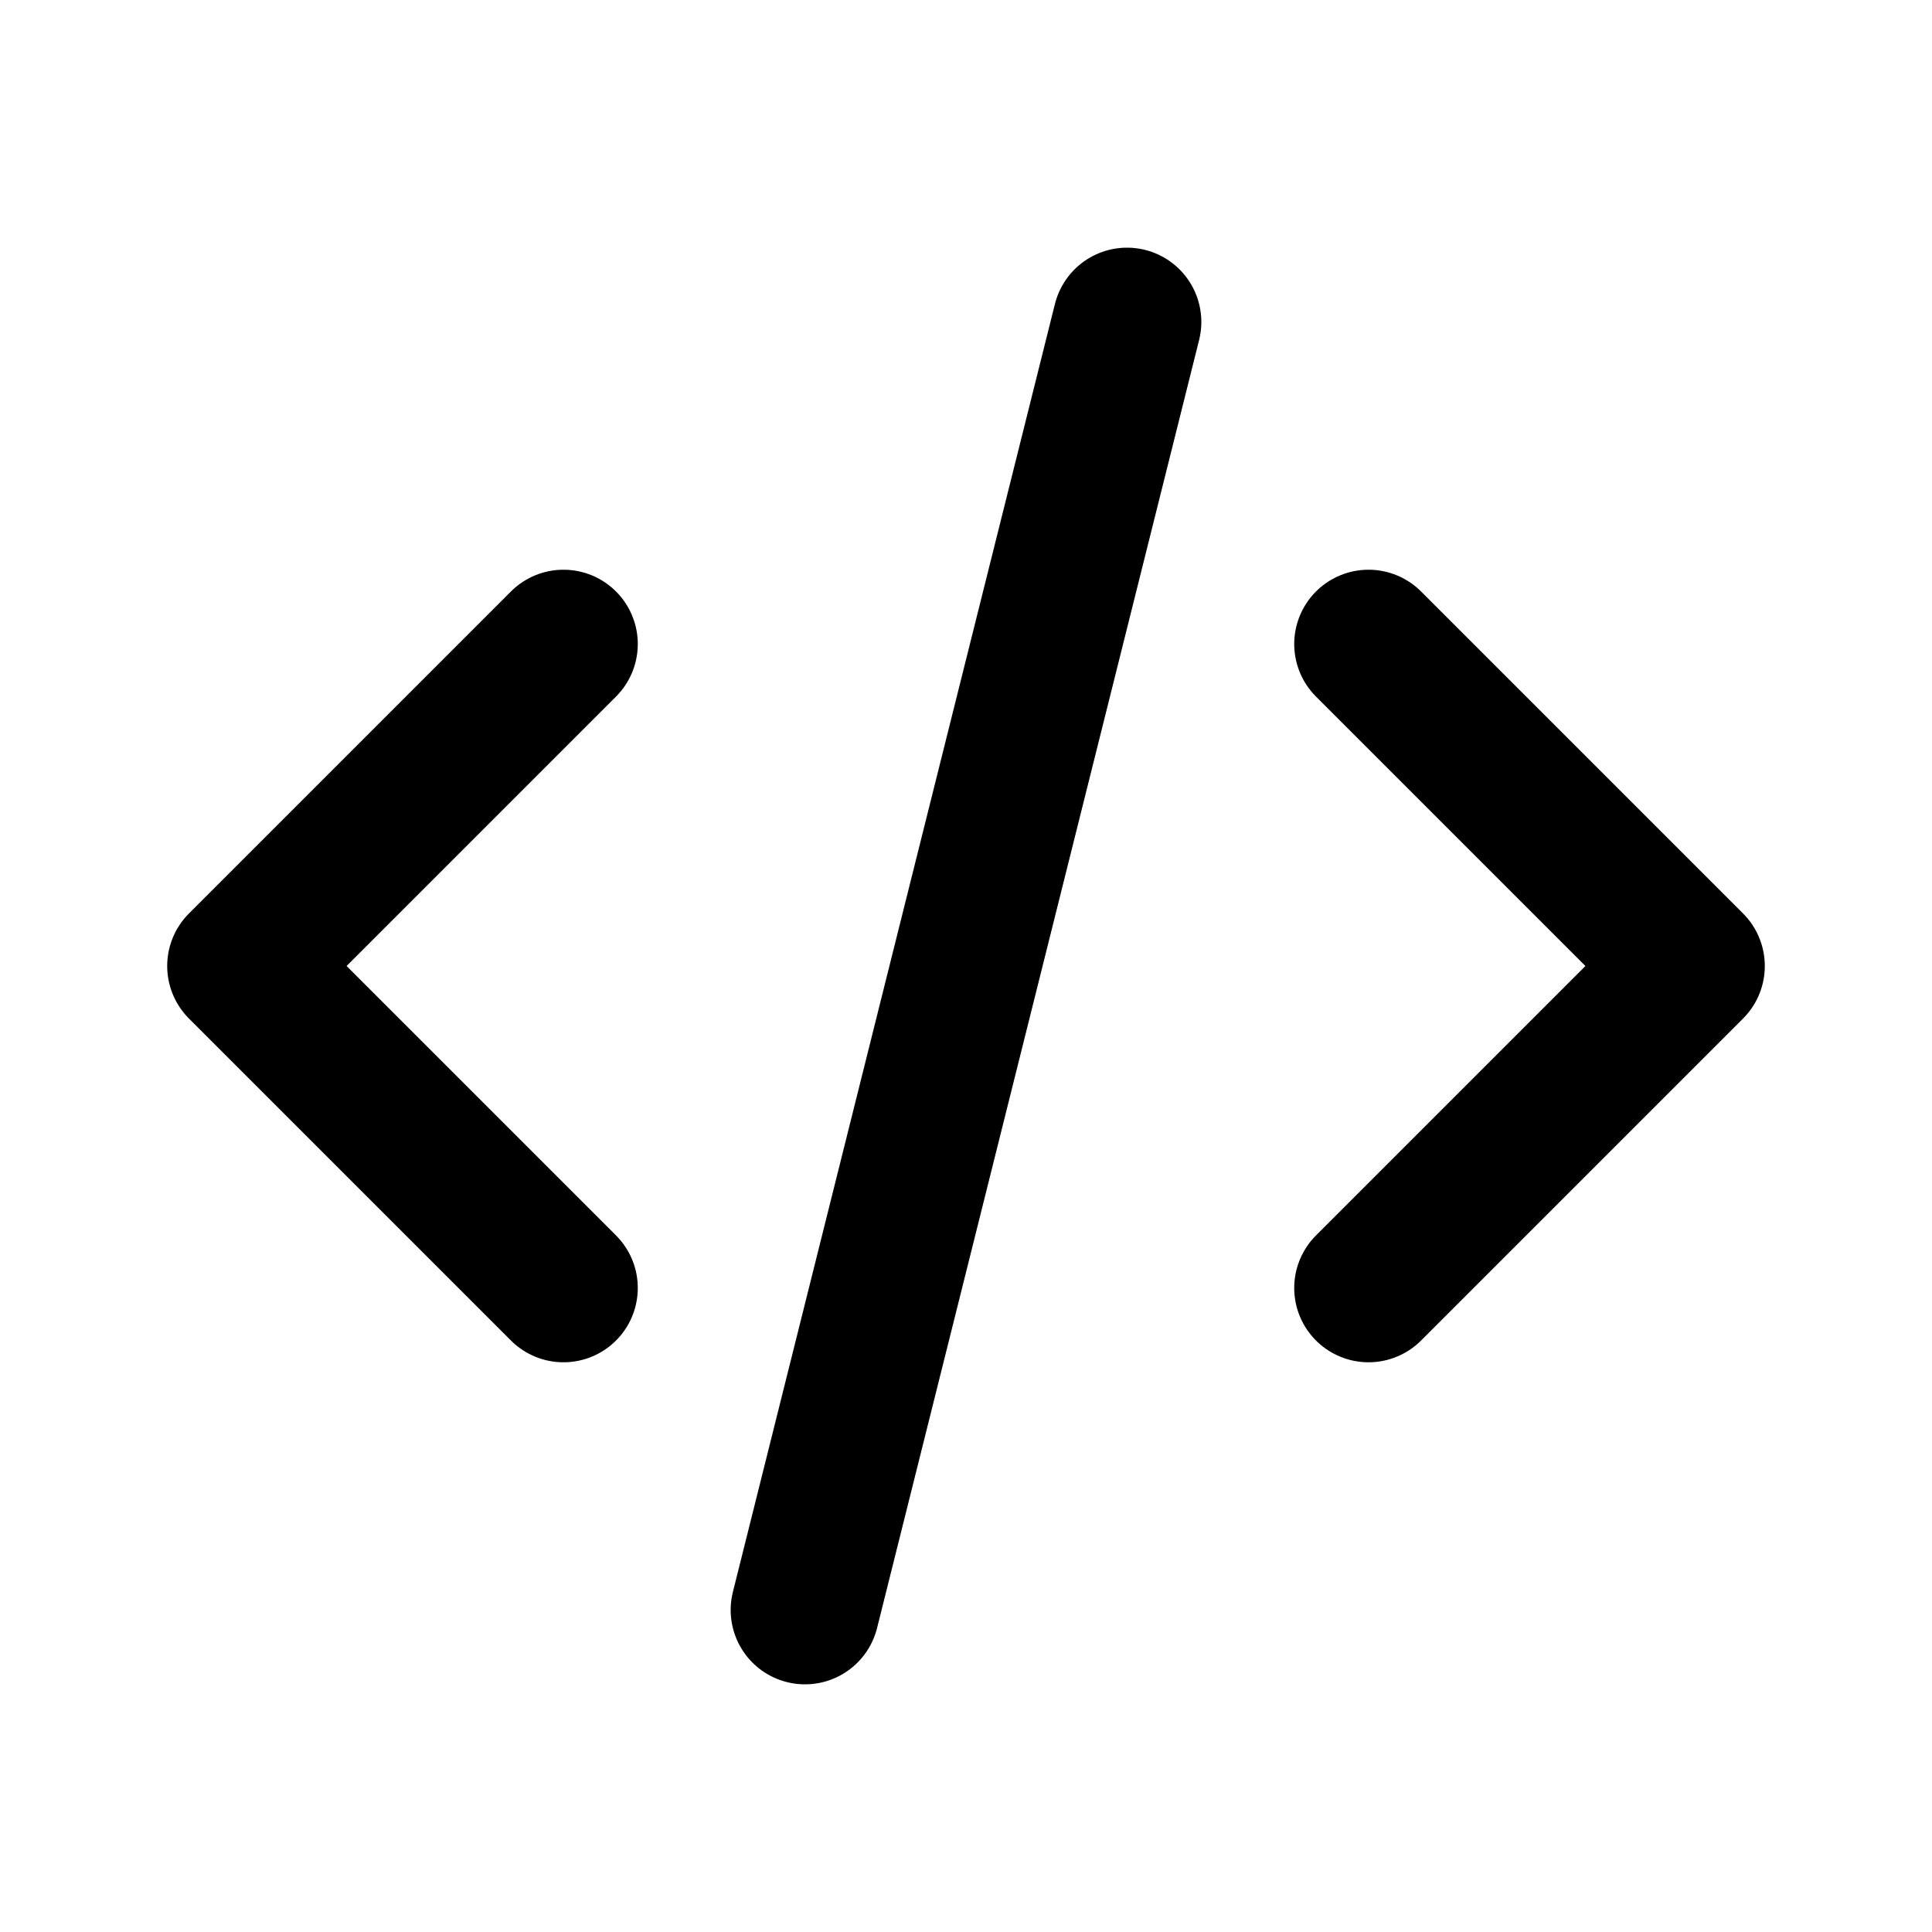 <svg width="26" height="26" viewBox="0 0 26 26" fill="none" xmlns="http://www.w3.org/2000/svg">
<path d="M7.583 8.667L3.25 13L7.583 17.333" stroke="black" stroke-width="2" stroke-linecap="round" stroke-linejoin="round"/>
<path d="M18.417 8.667L22.75 13L18.417 17.333" stroke="black" stroke-width="2" stroke-linecap="round" stroke-linejoin="round"/>
<path d="M15.167 4.333L10.833 21.667" stroke="black" stroke-width="2" stroke-linecap="round" stroke-linejoin="round"/>
</svg>
